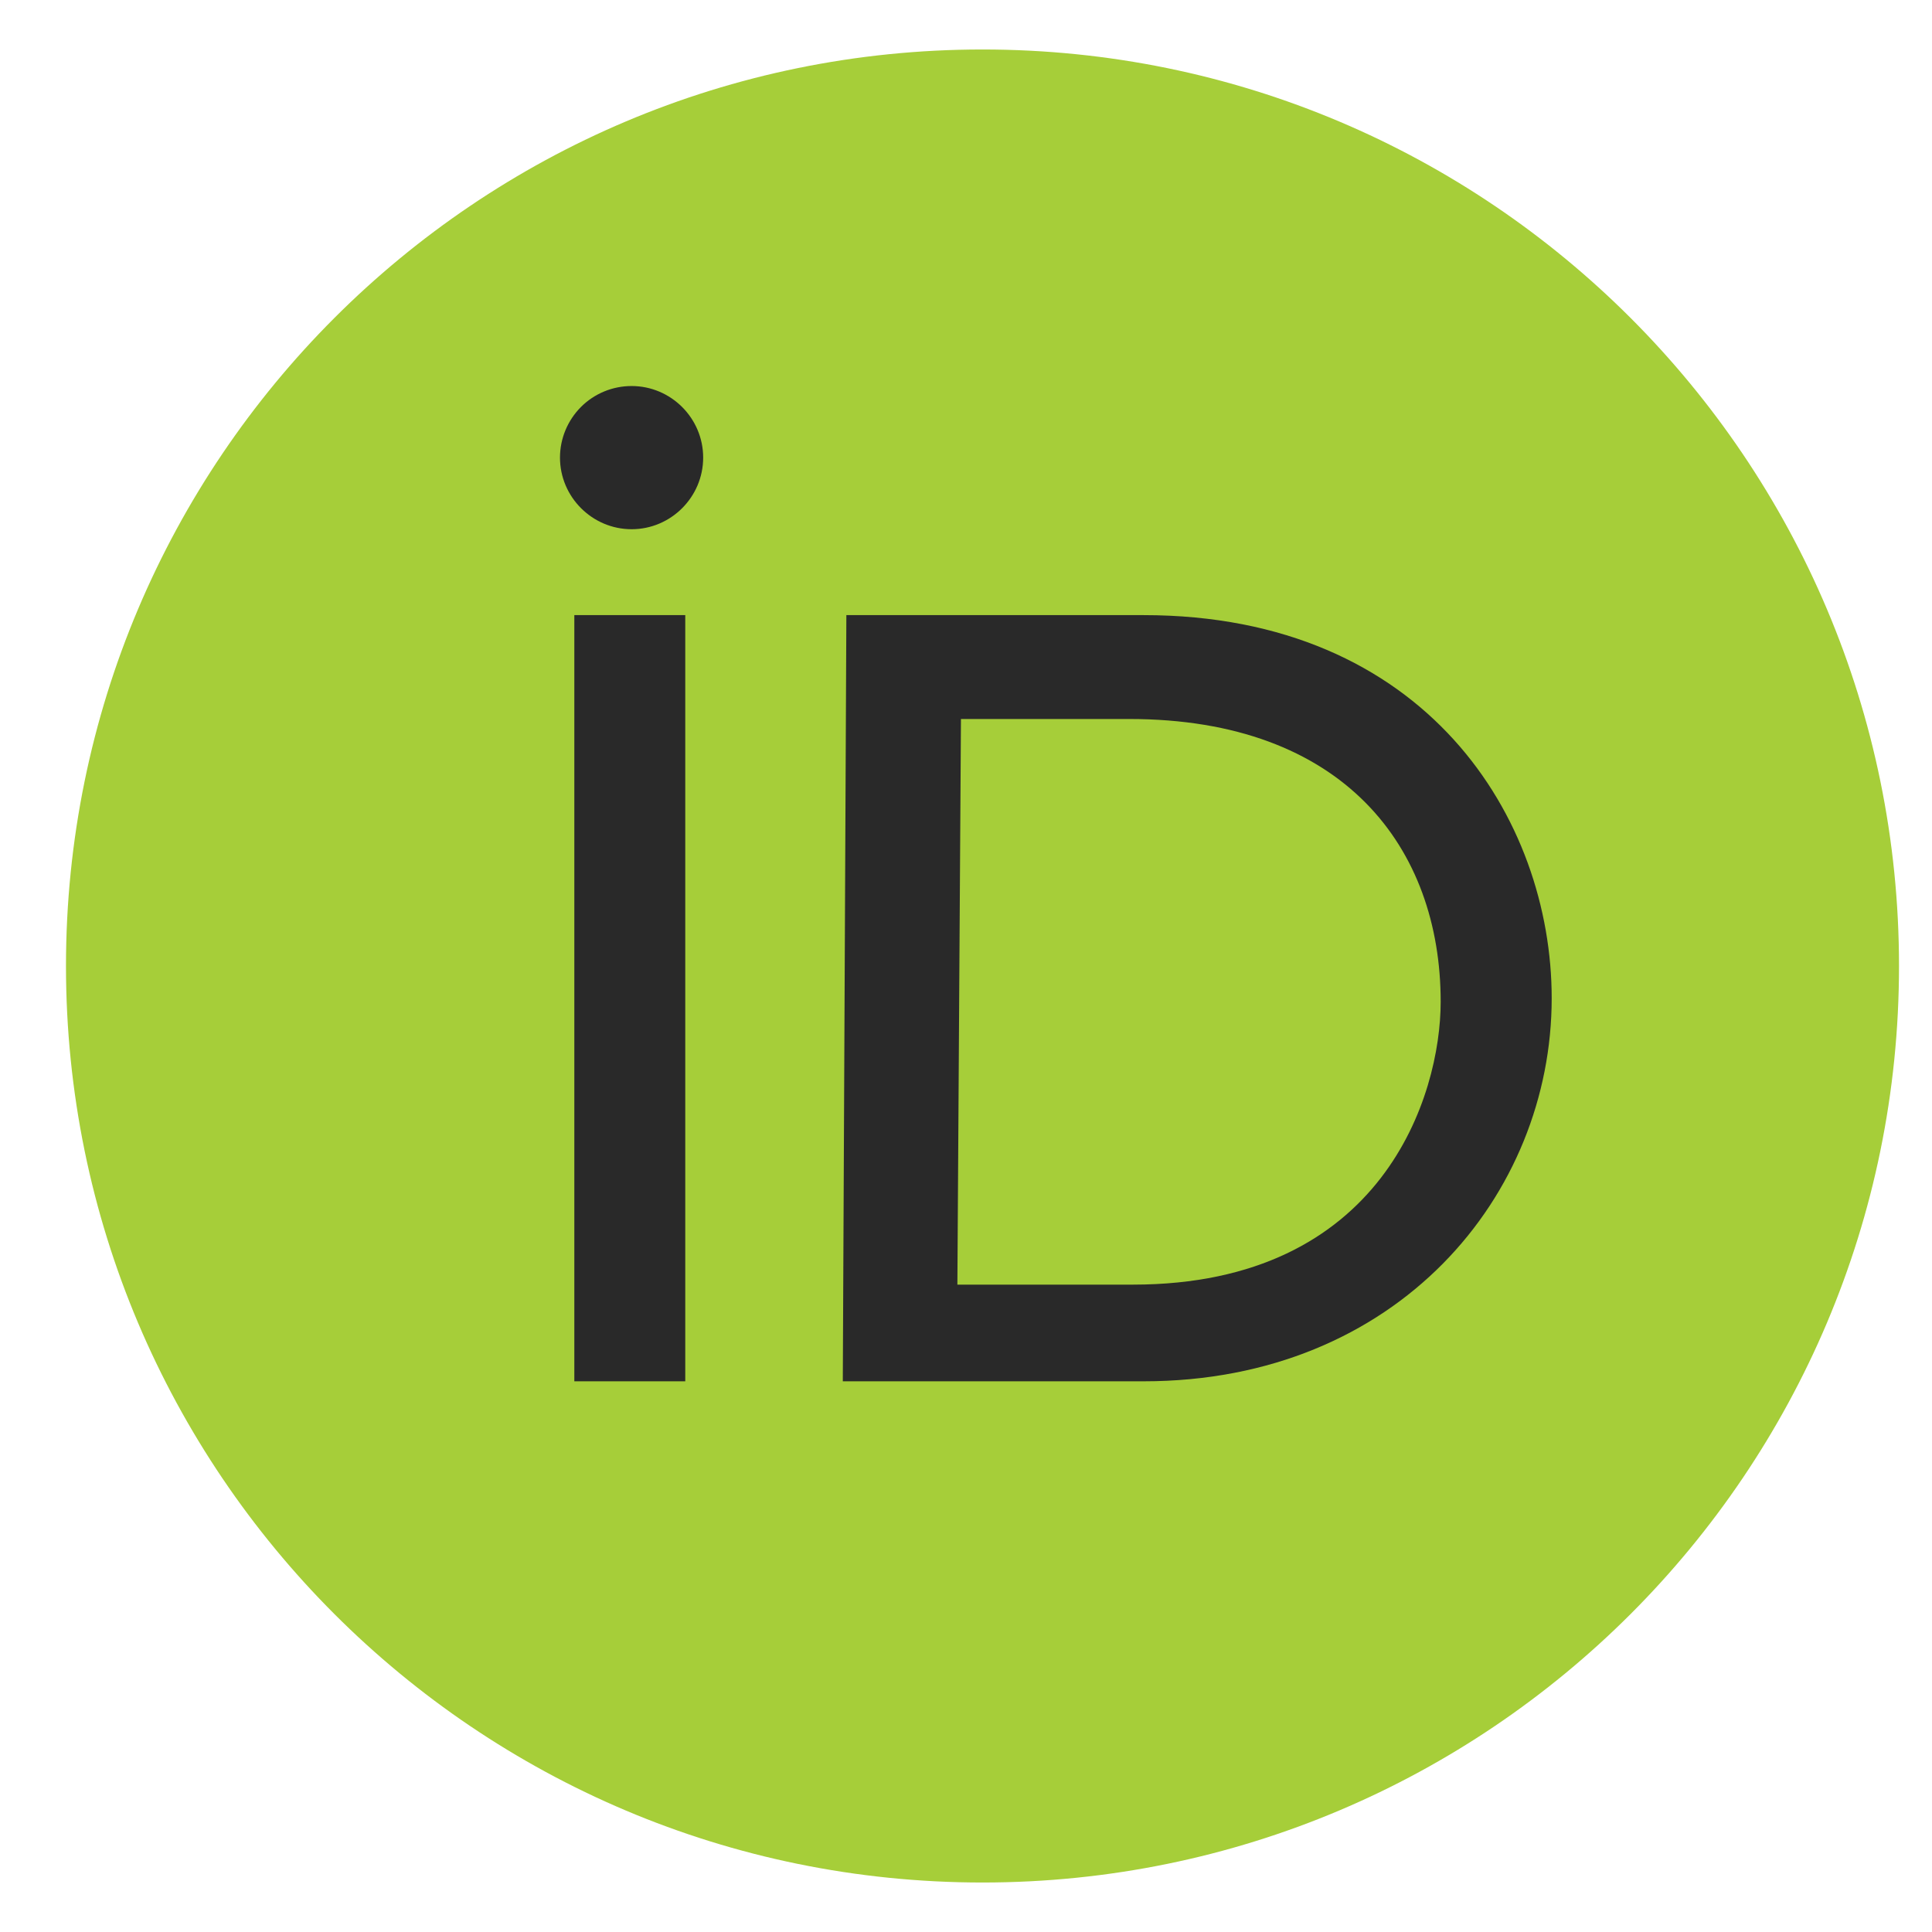 <svg width="26" height="26" viewBox="0 0 26 26" fill="none" xmlns="http://www.w3.org/2000/svg"><g clip-path="url(#clip0_19628_1200)"><path d="M13.222 25.334C20.034 25.334 25.556 19.812 25.556 13C25.556 6.188 20.034 0.666 13.222 0.666C6.41 0.666 0.888 6.188 0.888 13C0.888 19.812 6.41 25.334 13.222 25.334Z" fill="#A6CE39"/><path d="M9.222 18.589H7.729V8.278H9.222V18.589ZM11.39 8.278H15.389C19.196 8.278 20.882 11.025 20.882 13.434C20.882 16.083 18.81 18.589 15.389 18.589H11.342L11.39 8.278ZM12.884 17.288H15.245C18.617 17.288 19.388 14.734 19.388 13.482C19.388 11.41 18.087 9.676 15.197 9.676H12.932L12.884 17.288ZM9.463 6.158C9.463 6.688 9.03 7.122 8.5 7.122C7.97 7.122 7.536 6.688 7.536 6.158C7.536 5.903 7.638 5.658 7.818 5.477C7.999 5.296 8.244 5.195 8.5 5.195C9.03 5.195 9.463 5.628 9.463 6.158Z" fill="#292929"/></g><defs><clipPath id="clip0_19628_1200"><rect width="24.668" height="24.668" fill="white" transform="translate(0.888 0.666)"/></clipPath></defs></svg>